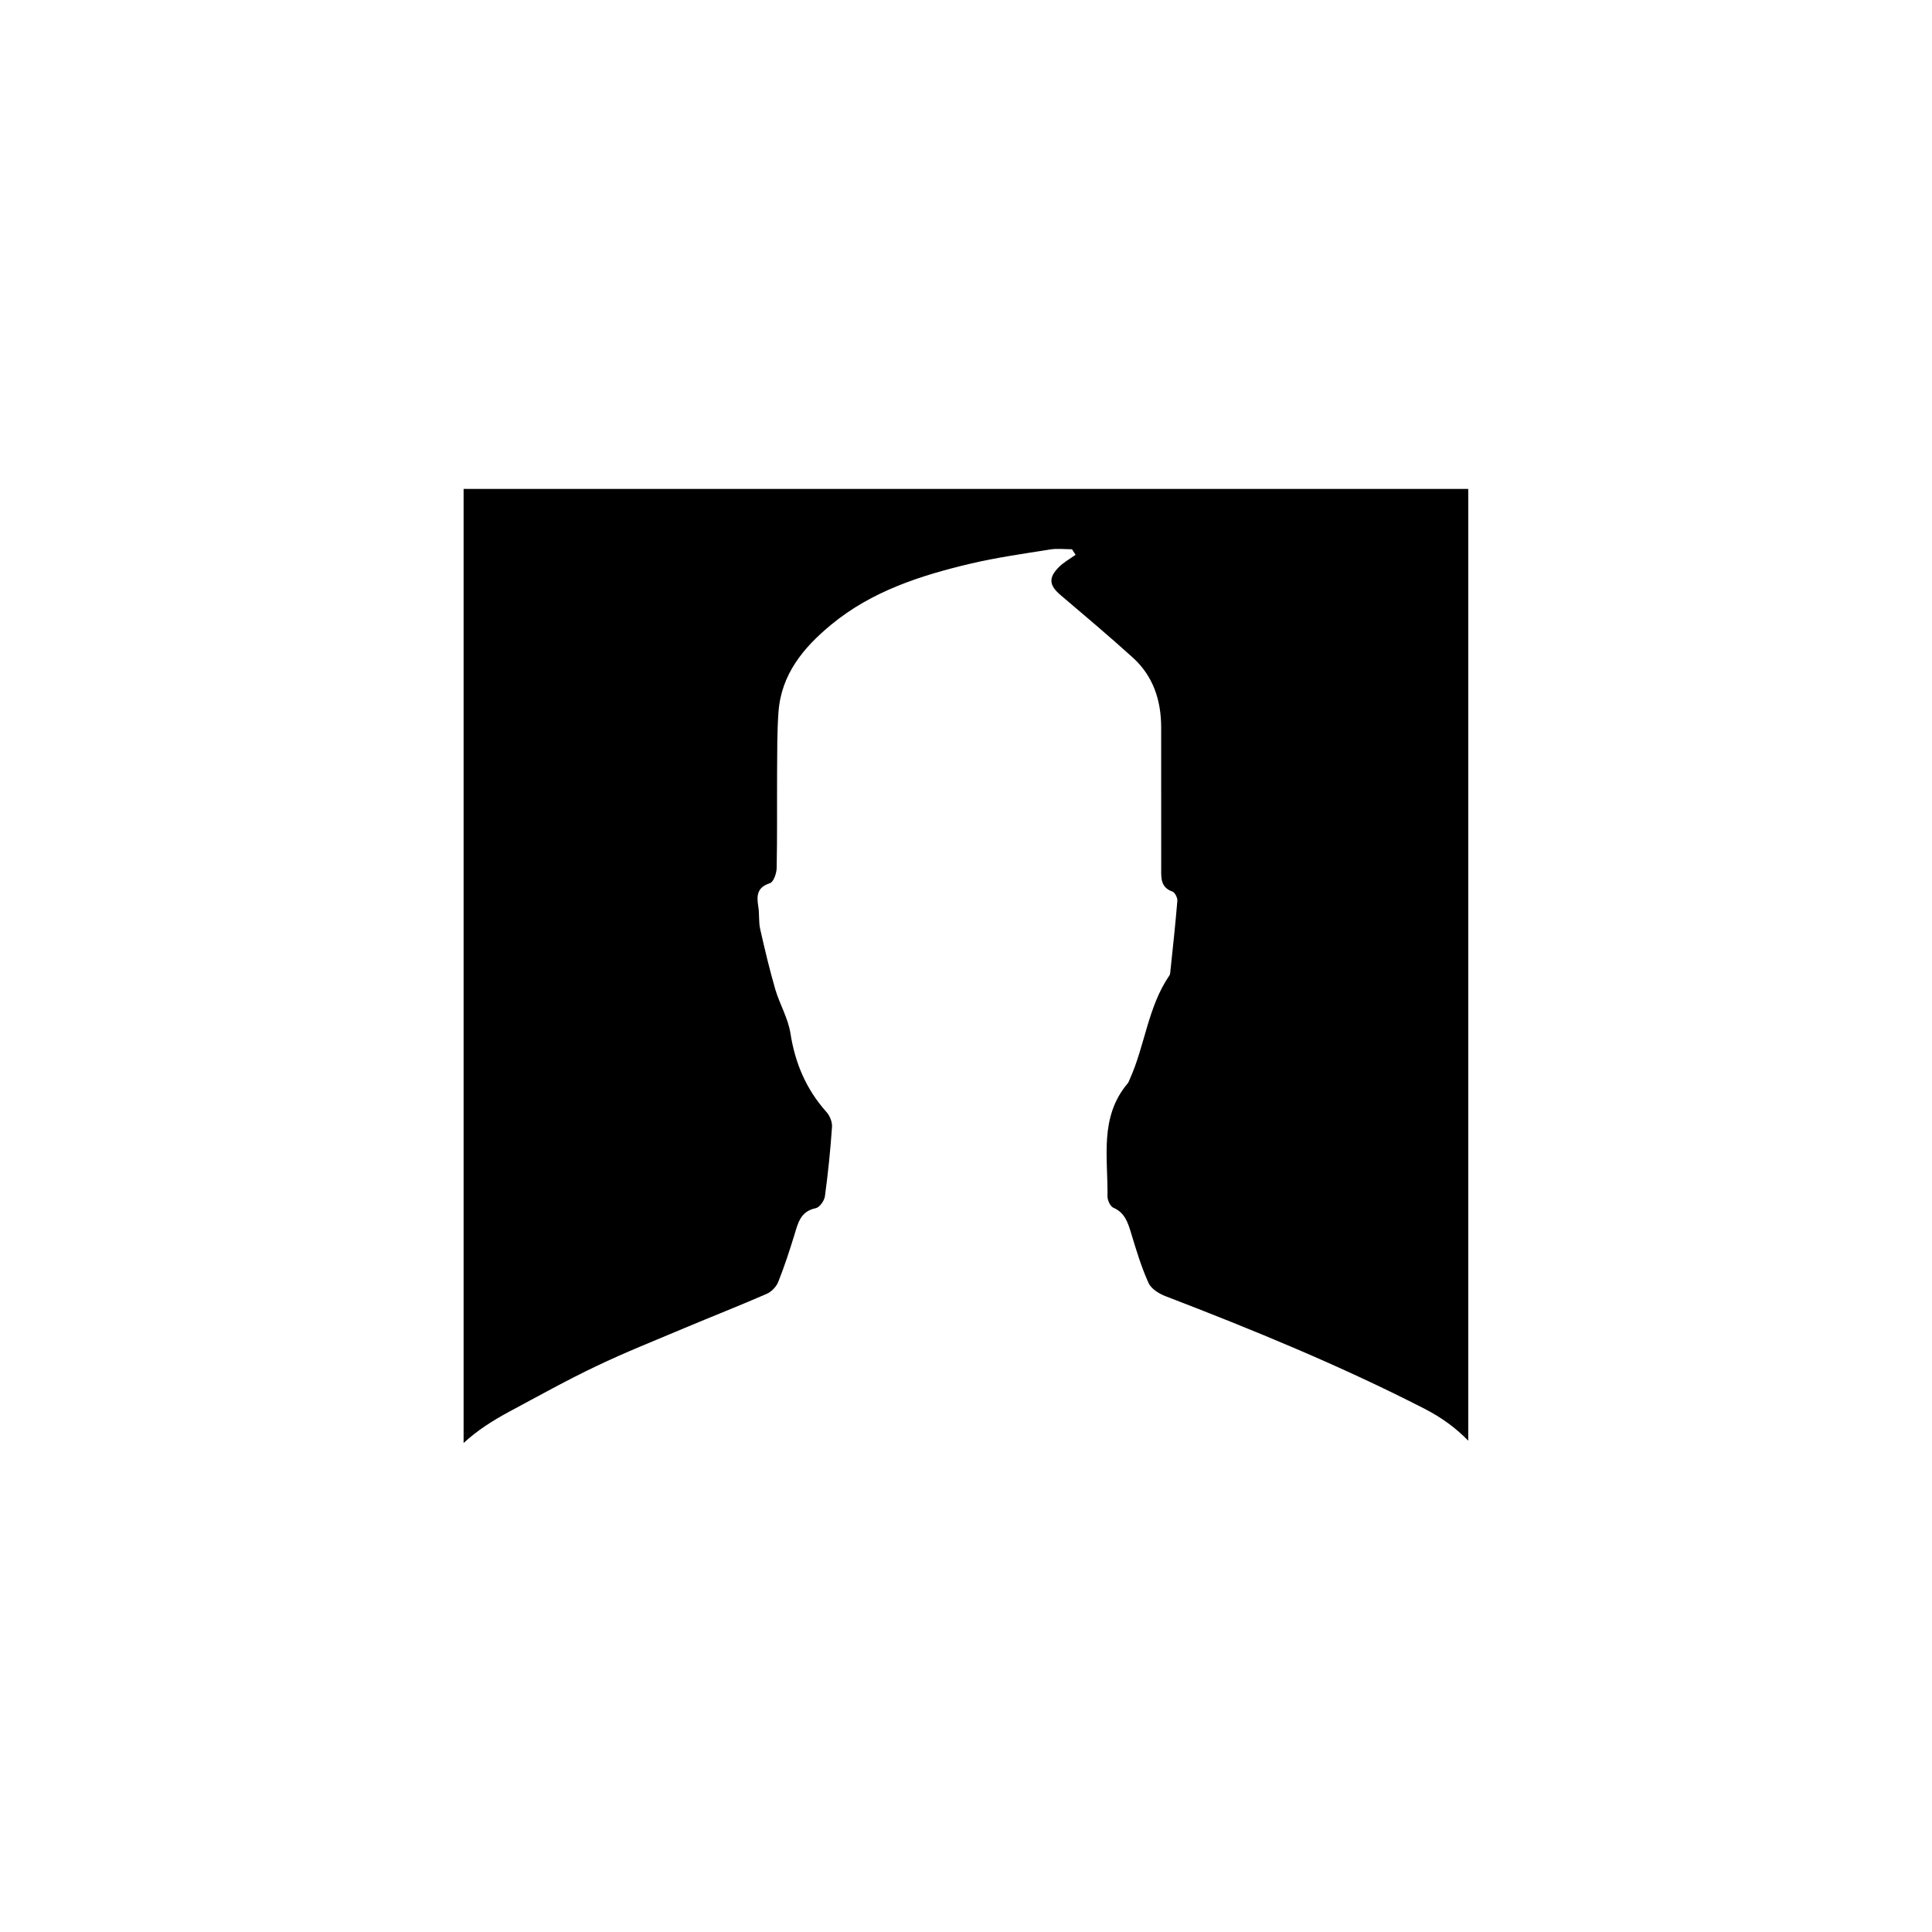 <?xml version="1.0" encoding="utf-8"?>
<!-- Generator: Adobe Illustrator 16.0.4, SVG Export Plug-In . SVG Version: 6.00 Build 0)  -->
<!DOCTYPE svg PUBLIC "-//W3C//DTD SVG 1.1//EN" "http://www.w3.org/Graphics/SVG/1.1/DTD/svg11.dtd">
<svg version="1.1" id="Layer_1" xmlns="http://www.w3.org/2000/svg" xmlns:xlink="http://www.w3.org/1999/xlink" x="0px" y="0px"
	 width="50px" height="50px" viewBox="0 0 50 50" enable-background="new 0 0 50 50" xml:space="preserve">
<path d="M13.198,36.524c0.745-0.399,1.484-0.812,2.247-1.174c0.74-0.354,1.505-0.657,2.262-0.977
	c0.712-0.299,1.432-0.582,2.139-0.89c0.121-0.053,0.244-0.183,0.294-0.305c0.158-0.396,0.292-0.805,0.417-1.213
	c0.095-0.309,0.156-0.615,0.554-0.697c0.1-0.021,0.223-0.193,0.238-0.31c0.081-0.594,0.142-1.191,0.183-1.791
	c0.01-0.127-0.056-0.291-0.143-0.388c-0.524-0.586-0.812-1.262-0.933-2.04c-0.061-0.389-0.278-0.75-0.391-1.133
	c-0.149-0.515-0.273-1.035-0.391-1.559c-0.043-0.188-0.018-0.392-0.049-0.584c-0.046-0.281-0.037-0.498,0.301-0.606
	c0.093-0.03,0.171-0.253,0.174-0.39c0.017-0.834,0.006-1.669,0.011-2.503c0.004-0.512-0.001-1.026,0.036-1.537
	c0.072-0.979,0.646-1.669,1.366-2.262c1.051-0.867,2.31-1.271,3.604-1.578c0.679-0.159,1.372-0.257,2.062-0.367
	c0.185-0.03,0.376-0.005,0.564-0.005c0.03,0.048,0.062,0.095,0.094,0.143c-0.146,0.104-0.306,0.192-0.431,0.316
	c-0.281,0.281-0.254,0.479,0.048,0.732c0.623,0.529,1.248,1.057,1.854,1.604c0.534,0.479,0.742,1.108,0.743,1.814
	c0.001,1.215,0.002,2.43,0.001,3.646c-0.001,0.249-0.019,0.494,0.29,0.604c0.065,0.023,0.134,0.16,0.128,0.238
	c-0.052,0.622-0.119,1.243-0.185,1.864c-0.002,0.023-0.007,0.052-0.021,0.069c-0.559,0.815-0.631,1.816-1.029,2.692
	c-0.017,0.033-0.024,0.072-0.049,0.099c-0.74,0.873-0.51,1.923-0.524,2.924c-0.002,0.102,0.071,0.262,0.153,0.296
	c0.303,0.133,0.377,0.393,0.461,0.667c0.131,0.433,0.262,0.868,0.447,1.278c0.067,0.152,0.271,0.28,0.44,0.344
	c2.278,0.875,4.534,1.801,6.709,2.916c0.435,0.224,0.81,0.498,1.126,0.824V12.654c-8.67,0-17.336,0-26,0v24.691
	C12.348,37.02,12.759,36.759,13.198,36.524z"/>
</svg>
